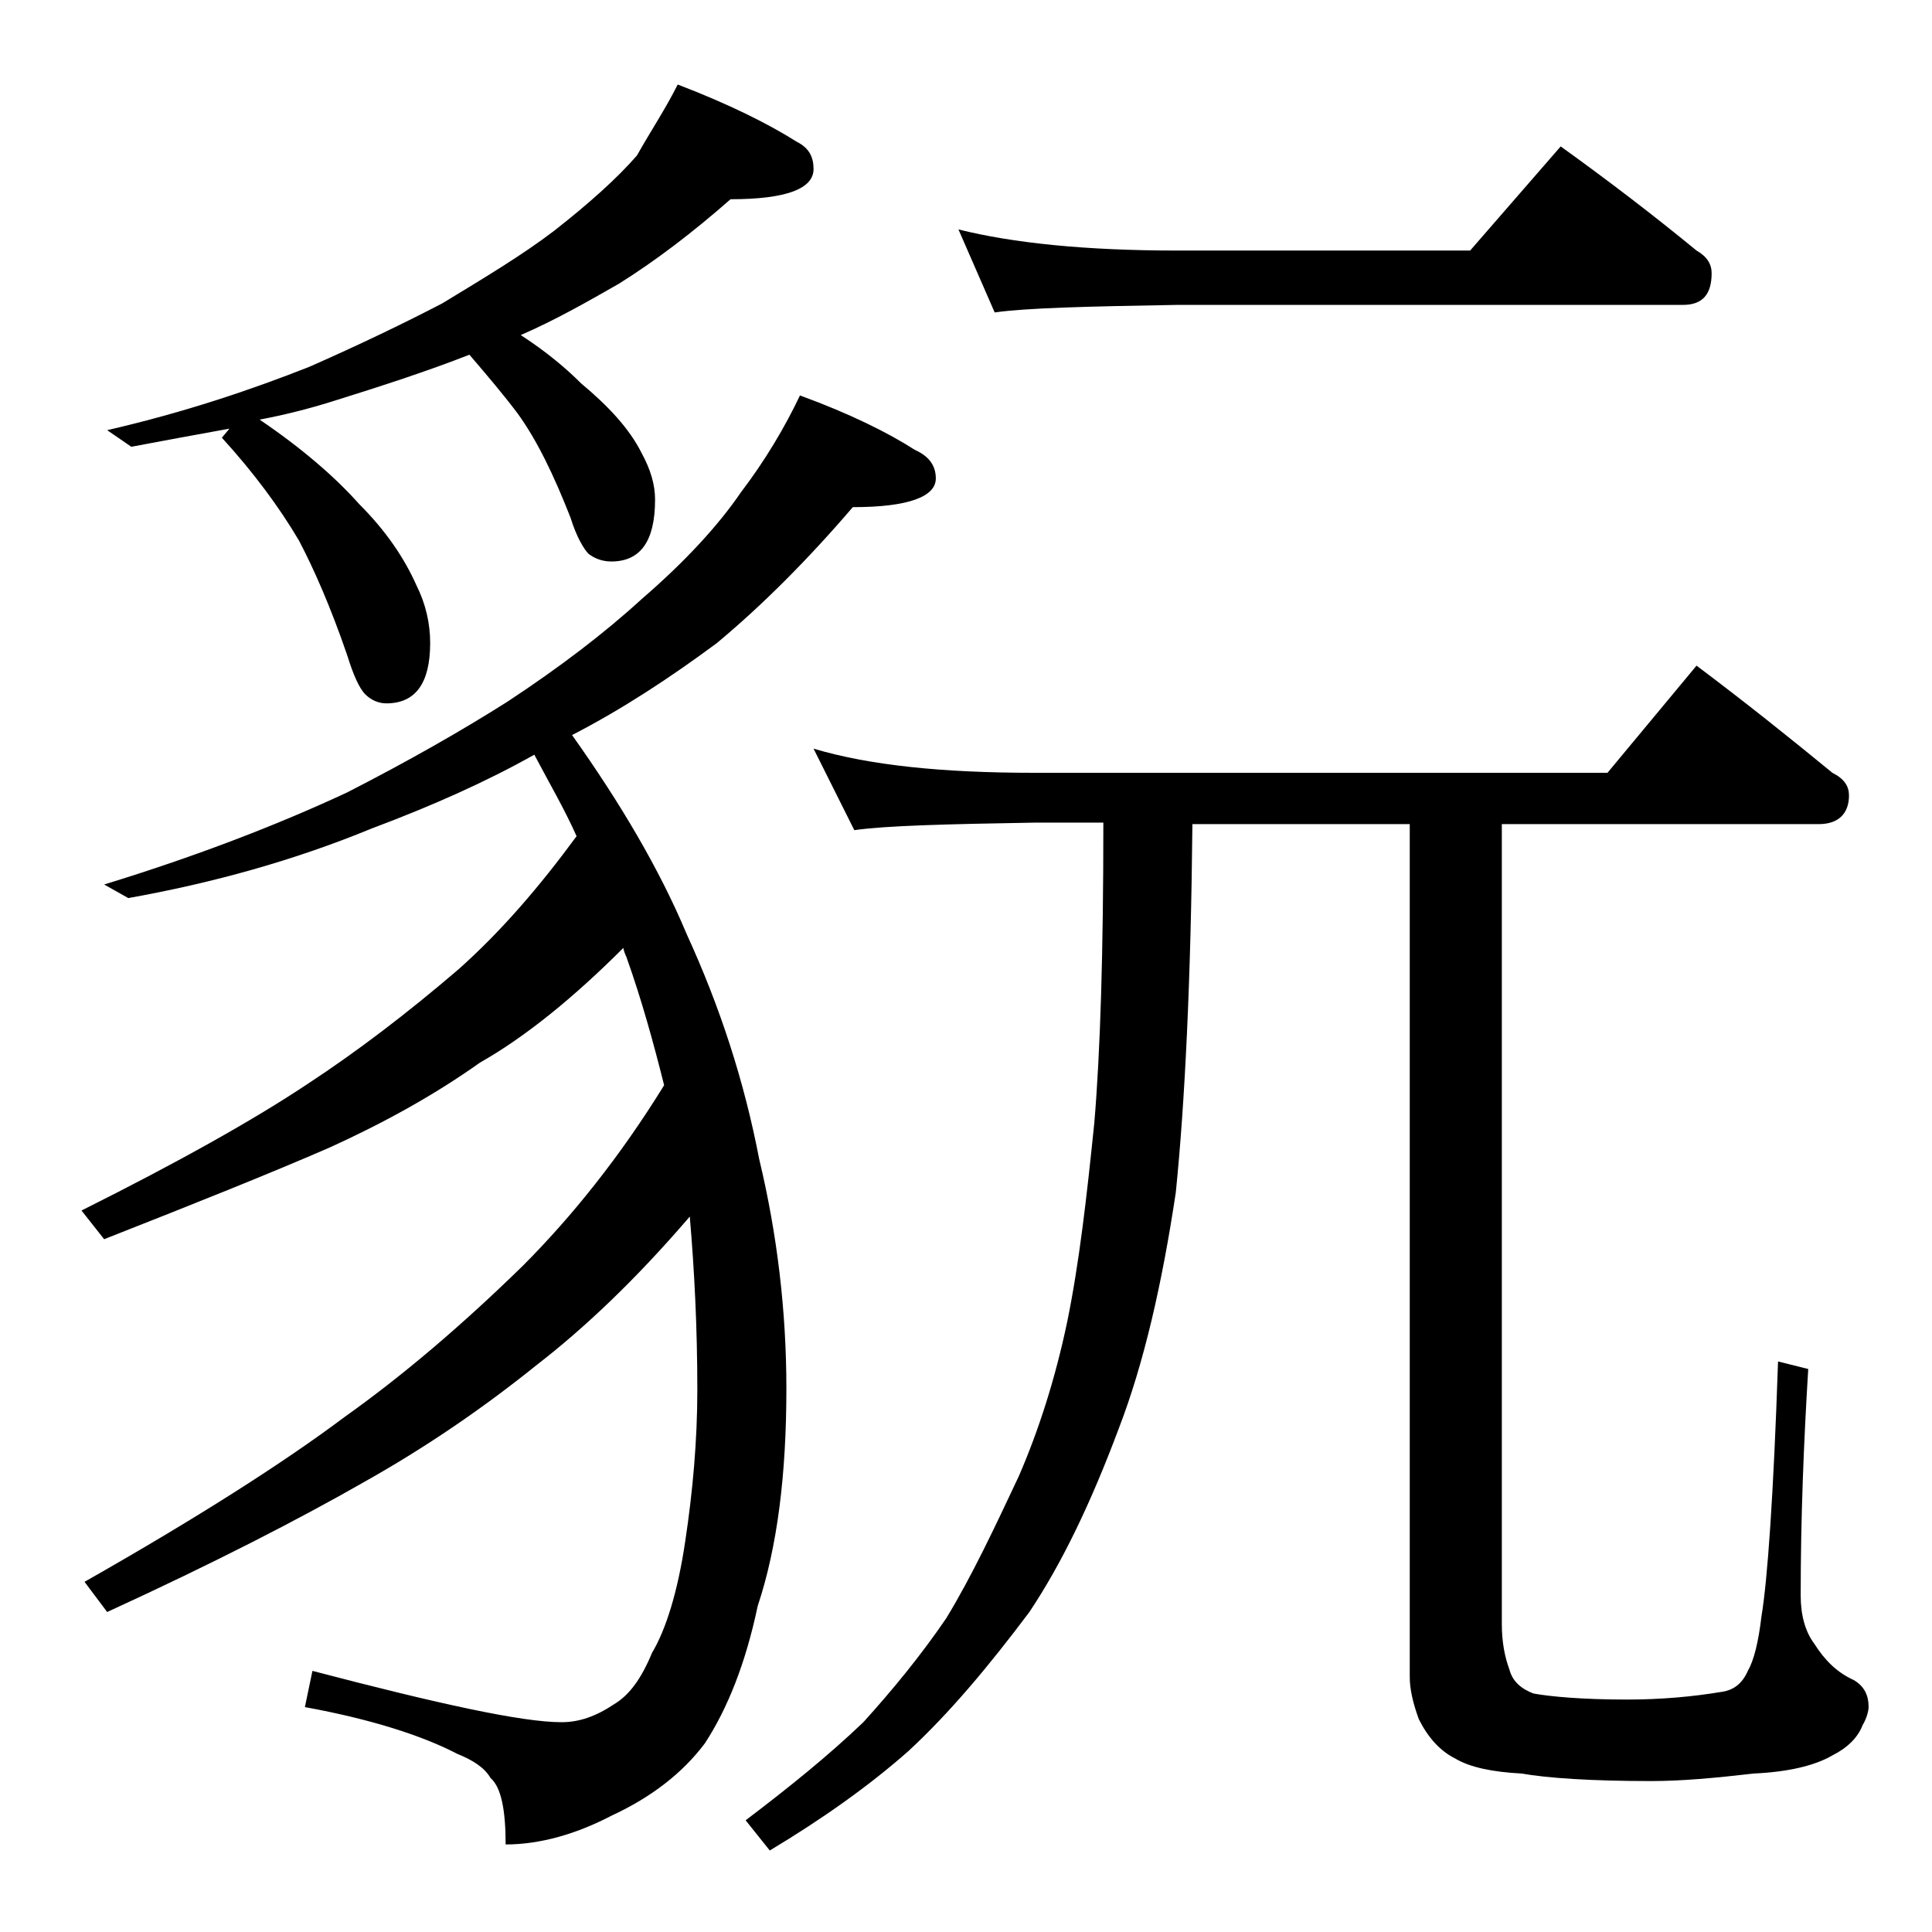 <?xml version="1.0" encoding="utf-8"?>
<!-- Generator: Adobe Illustrator 18.0.0, SVG Export Plug-In . SVG Version: 6.00 Build 0)  -->
<!DOCTYPE svg PUBLIC "-//W3C//DTD SVG 1.1//EN" "http://www.w3.org/Graphics/SVG/1.1/DTD/svg11.dtd">
<svg version="1.1" id="Layer_1" xmlns="http://www.w3.org/2000/svg" xmlns:xlink="http://www.w3.org/1999/xlink" x="0px" y="0px"
	 viewBox="0 0 128 128" enable-background="new 0 0 128 128" xml:space="preserve">
<path d="M53,26.2c3.3,1.2,5.9,2.5,7.6,3.6c0.9,0.4,1.4,1,1.4,1.9c0,1.2-1.8,1.9-5.5,1.9c-3,3.5-6,6.5-9,9c-3.1,2.3-6.3,4.4-9.6,6.1
	c3.2,4.5,5.8,8.9,7.6,13.2c2.2,4.8,3.8,9.7,4.8,14.9c1.2,5,1.8,10.1,1.8,15.2c0,5.7-0.6,10.5-1.9,14.4c-0.8,3.8-2,6.8-3.5,9.1
	c-1.5,2-3.6,3.6-6.2,4.8c-2.3,1.2-4.7,1.9-7,1.9c0-2.3-0.3-3.8-1-4.4c-0.4-0.7-1.2-1.2-2.2-1.6c-2.3-1.2-5.7-2.3-10.1-3.1l0.5-2.4
	c8.4,2.2,13.9,3.4,16.5,3.4c1.2,0,2.3-0.4,3.5-1.2c1-0.6,1.8-1.7,2.5-3.4c0.9-1.5,1.7-4,2.2-7.4c0.5-3.3,0.8-6.7,0.8-10
	c0-4.2-0.2-8-0.5-11.5c-3.6,4.2-7,7.4-10.1,9.8c-3.6,2.9-7.4,5.5-11.5,7.8c-4.2,2.4-9.8,5.3-17,8.6l-1.5-2
	c7.4-4.2,13.2-7.9,17.2-10.9c3.8-2.7,7.7-6,11.8-10c3.3-3.3,6.5-7.3,9.4-12c-0.7-2.8-1.5-5.7-2.5-8.5c-0.1-0.2-0.2-0.5-0.2-0.6
	c-3.3,3.3-6.5,5.9-9.5,7.6c-3.1,2.2-6.4,4-9.9,5.6C18,77.7,13,79.7,6.9,82.1l-1.5-1.9c6.4-3.2,11.4-6,15-8.4c3.2-2.1,6.5-4.6,10-7.6
	c2.8-2.5,5.3-5.4,7.8-8.8c-0.8-1.8-1.8-3.5-2.8-5.4c-3.2,1.8-6.8,3.4-10.8,4.9c-5.1,2.1-10.5,3.6-16.1,4.6l-1.6-0.9
	c6.2-1.9,11.6-4,16.1-6.1c4.1-2.1,7.6-4.1,10.6-6c3.5-2.3,6.5-4.6,8.9-6.8c2.9-2.5,5.1-4.9,6.6-7.1C50.7,30.5,52,28.3,53,26.2z
	 M44.9,5.6c3.4,1.3,6,2.6,7.9,3.8c0.8,0.4,1.1,1,1.1,1.8c0,1.3-1.8,2-5.5,2c-2.5,2.2-5,4.1-7.4,5.6c-2.1,1.2-4.2,2.4-6.5,3.4
	c1.7,1.1,3,2.2,4,3.2c1.8,1.5,3.2,3,4,4.6c0.6,1.1,0.9,2.1,0.9,3.1c0,2.8-1,4.1-2.9,4.1c-0.6,0-1.1-0.2-1.5-0.5
	c-0.3-0.3-0.8-1.1-1.2-2.4c-1.1-2.8-2.2-5.1-3.5-6.9c-0.9-1.2-2-2.5-3.2-3.9c-2.8,1.1-5.9,2.1-9.1,3.1c-1.6,0.5-3.2,0.9-4.8,1.2
	c2.8,1.9,5,3.8,6.6,5.6c1.8,1.8,3,3.6,3.8,5.4c0.6,1.2,0.9,2.5,0.9,3.8c0,2.7-1,4-2.9,4c-0.5,0-1-0.2-1.4-0.6
	c-0.4-0.4-0.8-1.3-1.2-2.6c-1.1-3.2-2.2-5.7-3.2-7.6c-1.3-2.2-3-4.5-5.1-6.8l0.5-0.6c-2.2,0.4-4.4,0.8-6.5,1.2l-1.6-1.1
	c5.2-1.2,9.6-2.7,13.4-4.2c3.4-1.5,6.3-2.9,8.8-4.2c2.8-1.7,5.3-3.2,7.4-4.8c2.3-1.8,4.2-3.5,5.5-5C43.1,8.7,44.1,7.2,44.9,5.6z
	 M53.9,49.6c3.7,1.1,8.5,1.6,14.6,1.6h38l5.9-7.1c3.2,2.4,6.2,4.8,9,7.1c0.8,0.4,1.1,0.9,1.1,1.5c0,1.2-0.7,1.9-2,1.9h-21v53
	c0,1.2,0.2,2.2,0.5,3c0.2,0.8,0.8,1.3,1.6,1.6c1.1,0.2,3.2,0.4,6.2,0.4c2.3,0,4.4-0.2,6.2-0.5c0.8-0.1,1.4-0.5,1.8-1.4
	c0.4-0.7,0.7-1.9,0.9-3.6c0.4-2.4,0.8-8,1.1-16.9l2,0.5c-0.3,4.9-0.5,9.9-0.5,15c0,1.3,0.3,2.4,0.9,3.2c0.7,1.1,1.5,1.9,2.6,2.4
	c0.7,0.4,1,1,1,1.8c0,0.2-0.1,0.7-0.4,1.2c-0.3,0.8-1,1.5-2,2c-1.2,0.7-3,1.1-5.2,1.2c-2.6,0.3-4.8,0.5-6.8,0.5
	c-4,0-6.9-0.2-8.6-0.5c-1.9-0.1-3.4-0.4-4.4-1c-1-0.5-1.8-1.4-2.4-2.6c-0.4-1.1-0.6-2-0.6-2.8V54.6H79C78.9,65,78.5,73.1,77.9,79
	C77,85,75.8,90.3,74.1,94.7c-1.8,4.8-3.7,8.8-5.9,12.1c-2.7,3.6-5.3,6.7-8,9.2c-2.6,2.3-5.7,4.5-9.2,6.6l-1.6-2
	c2.9-2.2,5.5-4.3,7.8-6.5c1.9-2.1,3.8-4.4,5.5-6.9c1.7-2.8,3.2-6,4.8-9.4c1.3-3,2.4-6.4,3.2-10.2c0.8-3.9,1.3-8.3,1.8-13.2
	c0.4-4.7,0.6-11.3,0.6-19.9h-4.5c-5.9,0.1-9.9,0.2-12,0.5L53.9,49.6z M63.5,15.2c3.6,0.9,8.4,1.4,14.5,1.4h19.4l6-6.9
	c3.2,2.3,6.2,4.6,9,6.9c0.7,0.4,1,0.9,1,1.5c0,1.4-0.6,2.1-1.9,2.1H78c-5.9,0.1-10,0.2-12.1,0.5L63.5,15.2z"/>
</svg>
